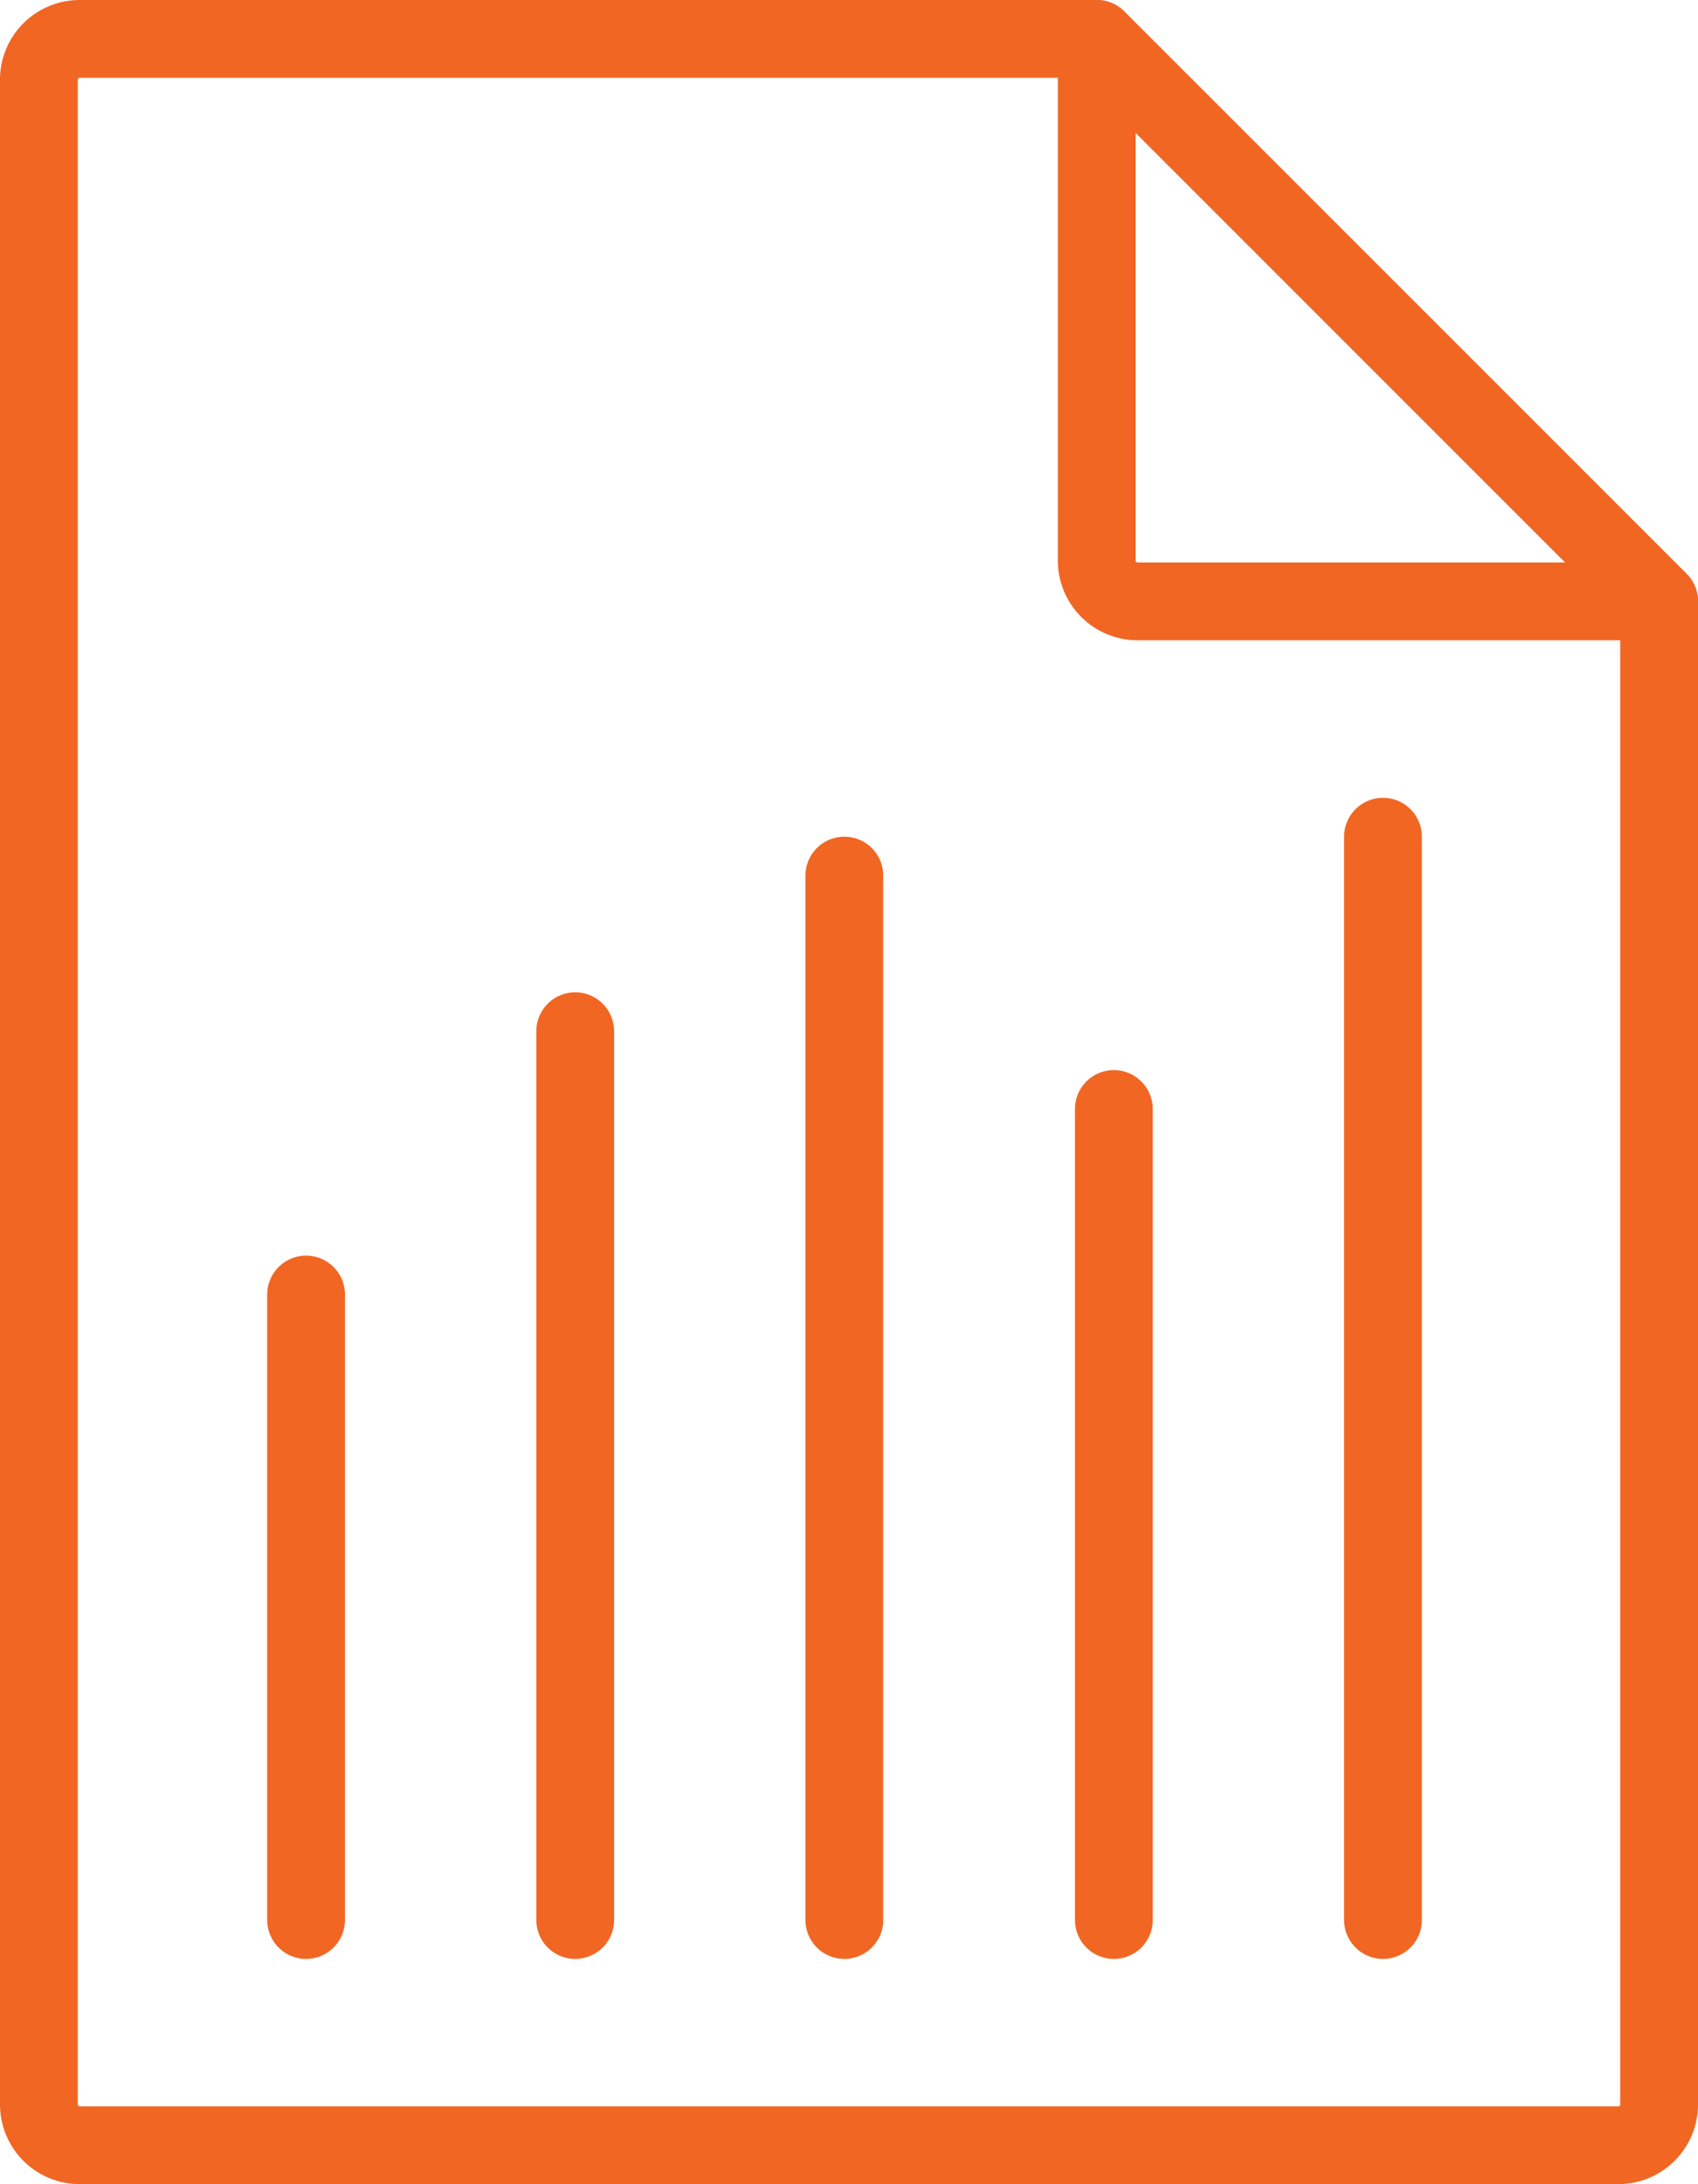 <svg xmlns="http://www.w3.org/2000/svg" viewBox="0 0 43.66 56.15"><defs><style>.cls-1{fill:none;stroke:#f16623;stroke-linecap:round;stroke-linejoin:round;stroke-width:2px;}</style></defs><title>resources-icon-datasheet</title><g id="Layer_2" data-name="Layer 2"><g id="CONTENT"><path class="cls-1" d="M42.66,15.46V54.09a1.05,1.05,0,0,1-1.06,1.06H2.06A1.05,1.05,0,0,1,1,54.09v-52A1.05,1.05,0,0,1,2.06,1H28.2Z"/><path class="cls-1" d="M28.2,14.4V1L42.66,15.46H29.26A1.05,1.05,0,0,1,28.2,14.4Z"/><line class="cls-1" x1="7.87" y1="49.36" x2="7.87" y2="33.28"/><line class="cls-1" x1="14.79" y1="49.36" x2="14.79" y2="26.51"/><line class="cls-1" x1="28.64" y1="49.36" x2="28.64" y2="28.51"/><line class="cls-1" x1="21.71" y1="49.36" x2="21.71" y2="22.51"/><line class="cls-1" x1="35.56" y1="49.36" x2="35.56" y2="21.51"/></g></g></svg>